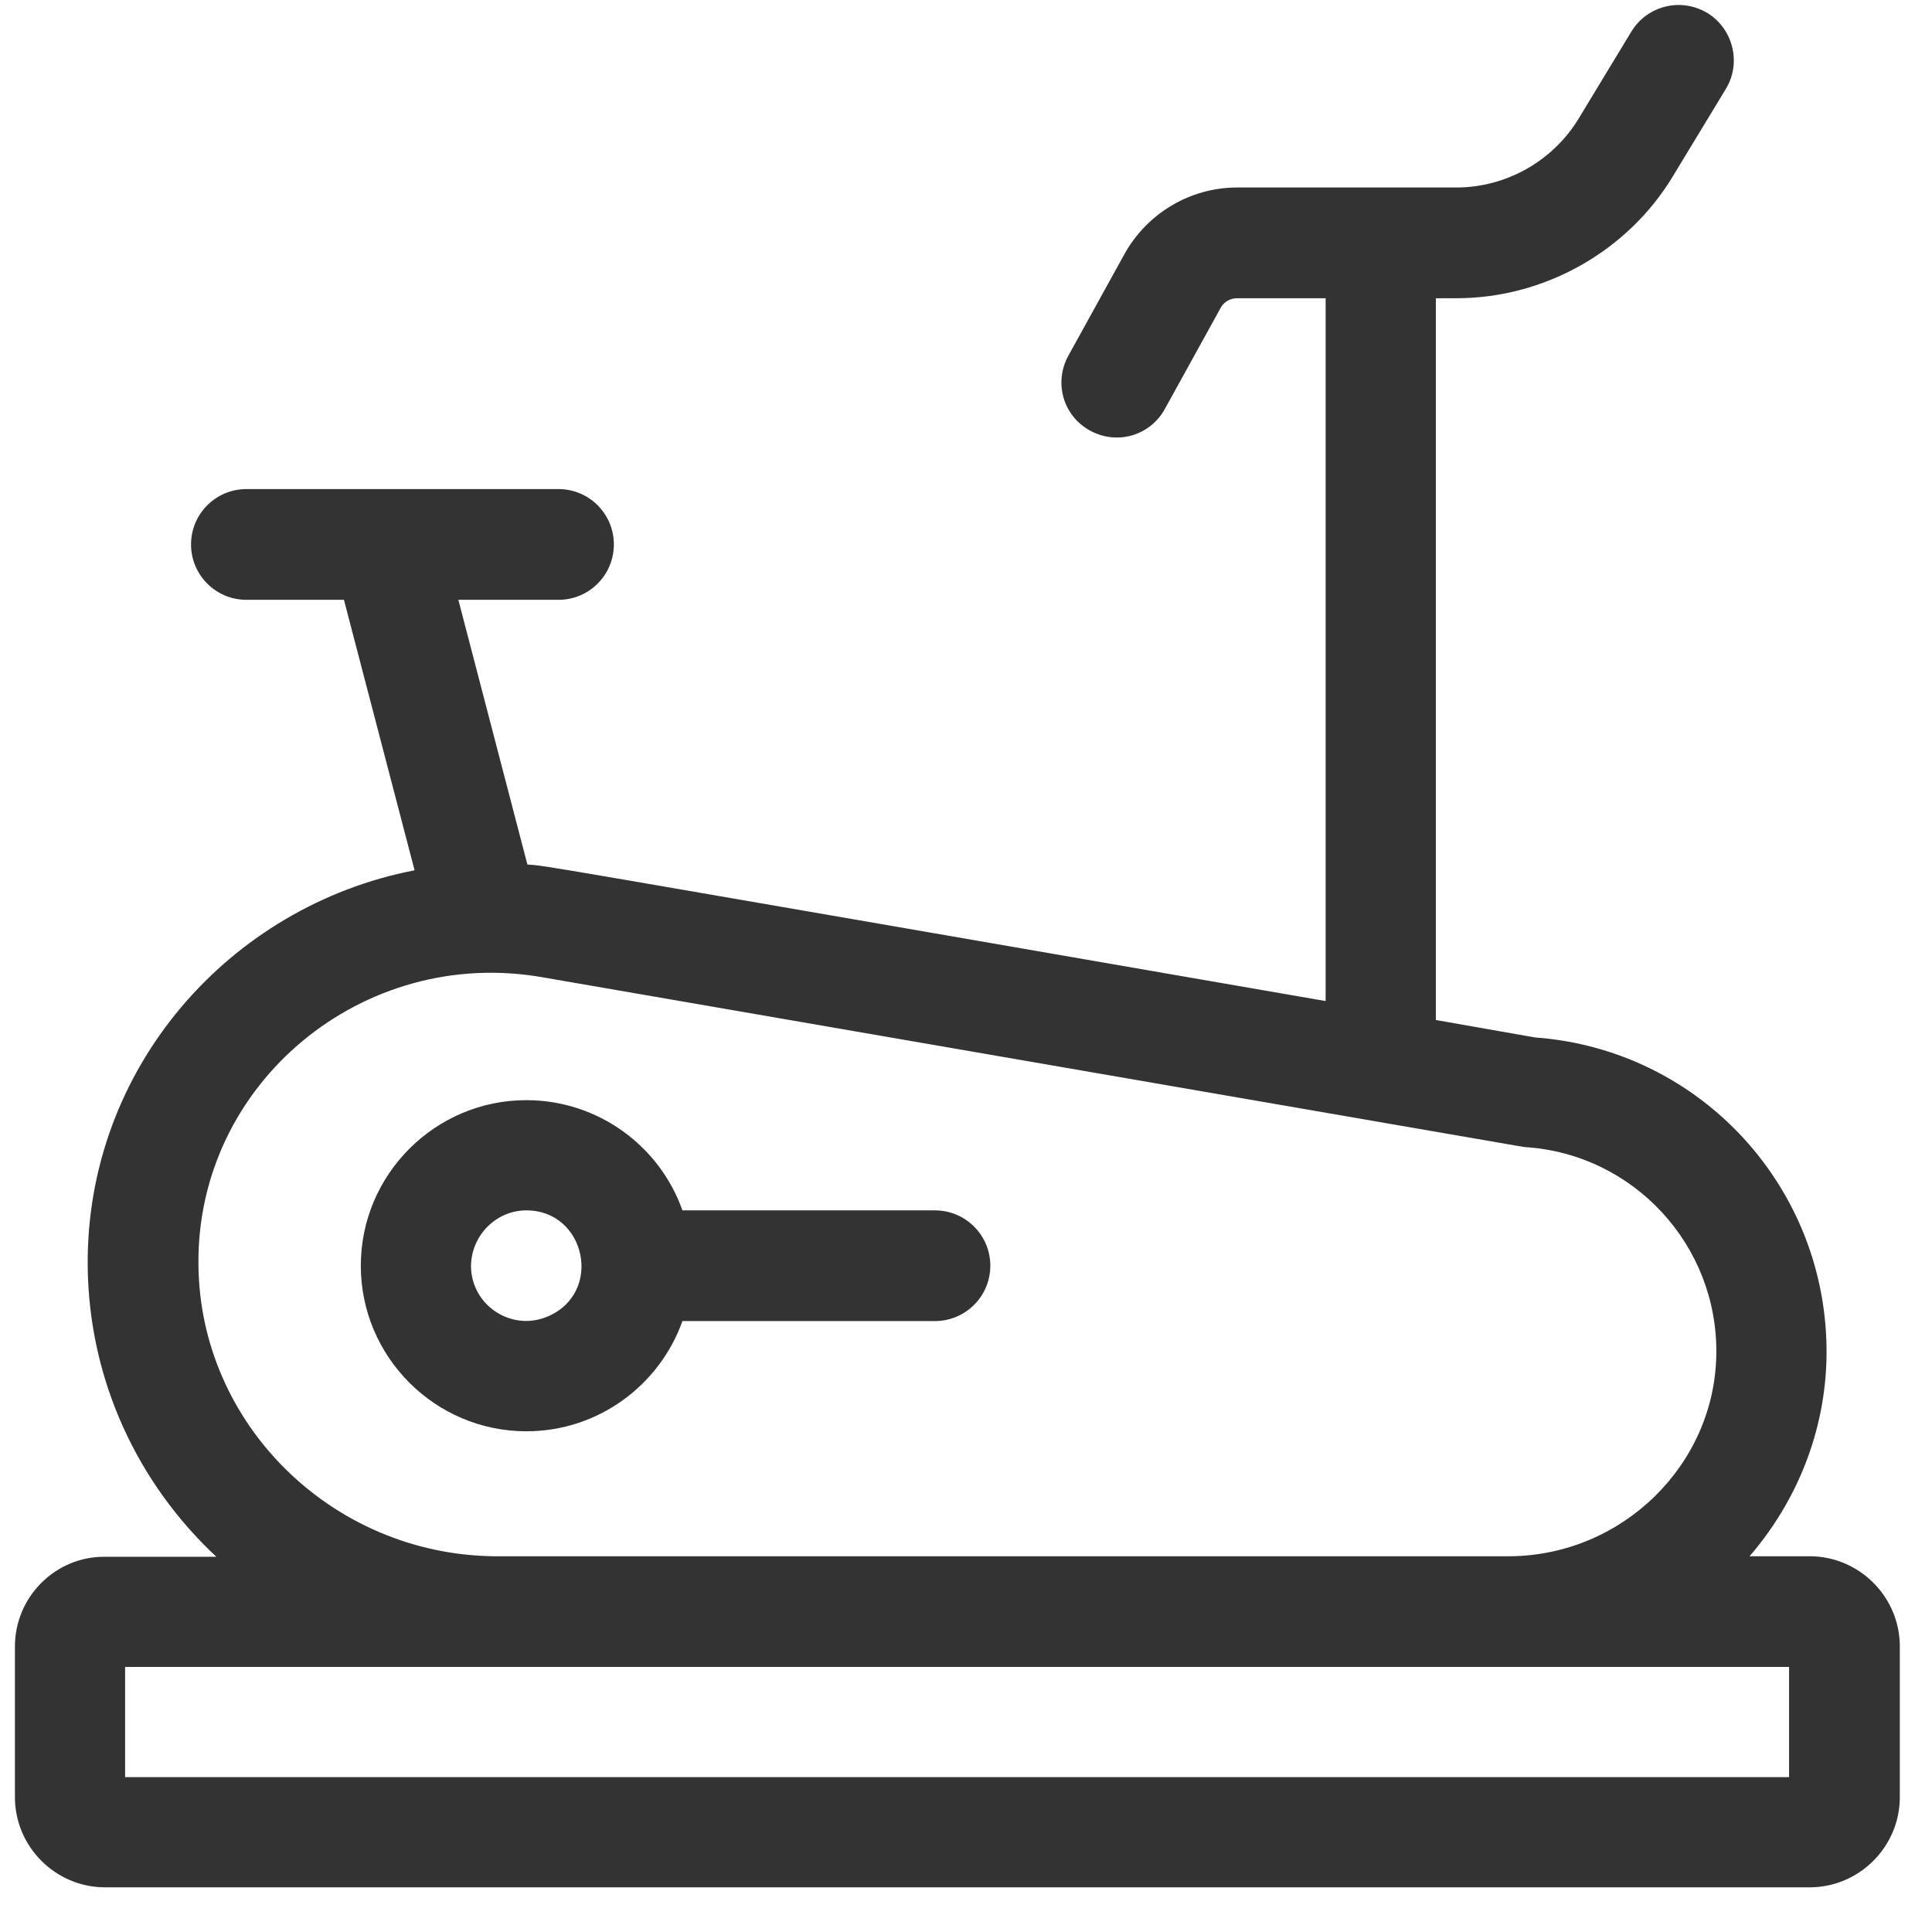 <svg width="41" height="41" viewBox="0 0 41 41" fill="none" xmlns="http://www.w3.org/2000/svg">
<path d="M38.404 33.026H37.128C38.124 31.873 38.739 30.385 38.762 28.774C38.806 25.227 36.099 22.273 32.574 22.016L30.471 21.646V6.329H30.907C32.776 6.329 34.544 5.333 35.506 3.733L36.625 1.887C36.96 1.339 36.781 0.611 36.233 0.276C35.673 -0.06 34.958 0.119 34.622 0.667L33.503 2.514C32.955 3.42 31.959 3.979 30.907 3.979H26.253C25.257 3.979 24.339 4.528 23.858 5.4L22.672 7.549C22.359 8.119 22.56 8.824 23.131 9.137C23.701 9.451 24.406 9.249 24.72 8.679L25.906 6.53C25.973 6.407 26.107 6.329 26.253 6.329H28.132V21.244C10.622 18.212 11.696 18.39 11.192 18.346L9.727 12.729H11.853C12.502 12.729 13.027 12.203 13.027 11.554C13.027 10.905 12.502 10.379 11.853 10.379H5.229C4.58 10.379 4.054 10.905 4.054 11.554C4.054 12.203 4.58 12.729 5.229 12.729H7.299L8.798 18.469C4.86 19.23 1.827 22.676 1.861 26.86C1.883 29.288 2.924 31.481 4.591 33.037H2.23C1.178 33.026 0.317 33.887 0.317 34.939V38.139C0.317 39.191 1.178 40.052 2.23 40.052H38.404C39.455 40.052 40.317 39.191 40.317 38.139V34.939C40.317 33.887 39.455 33.026 38.404 33.026ZM4.211 26.827C4.177 22.978 7.713 20.069 11.517 20.74C33.458 24.533 32.272 24.332 32.362 24.343C34.666 24.488 36.457 26.424 36.423 28.74C36.39 31.079 34.443 32.992 32.071 33.026H10.476C7.041 32.981 4.233 30.217 4.211 26.827ZM37.978 37.714H2.655V35.375H37.967V37.714H37.978Z" fill="#333333"/>
<path d="M11.17 30.374C12.703 30.374 14.001 29.389 14.482 28.035H19.841C20.49 28.035 21.016 27.509 21.016 26.86C21.016 26.212 20.49 25.686 19.841 25.686H14.482C14.001 24.321 12.692 23.347 11.17 23.347C9.234 23.347 7.657 24.925 7.657 26.86C7.657 28.796 9.234 30.374 11.17 30.374ZM11.17 25.686C12.434 25.686 12.804 27.431 11.629 27.935C10.857 28.27 9.995 27.7 9.995 26.86C10.006 26.212 10.532 25.686 11.17 25.686Z" fill="#333333"/>
</svg>
